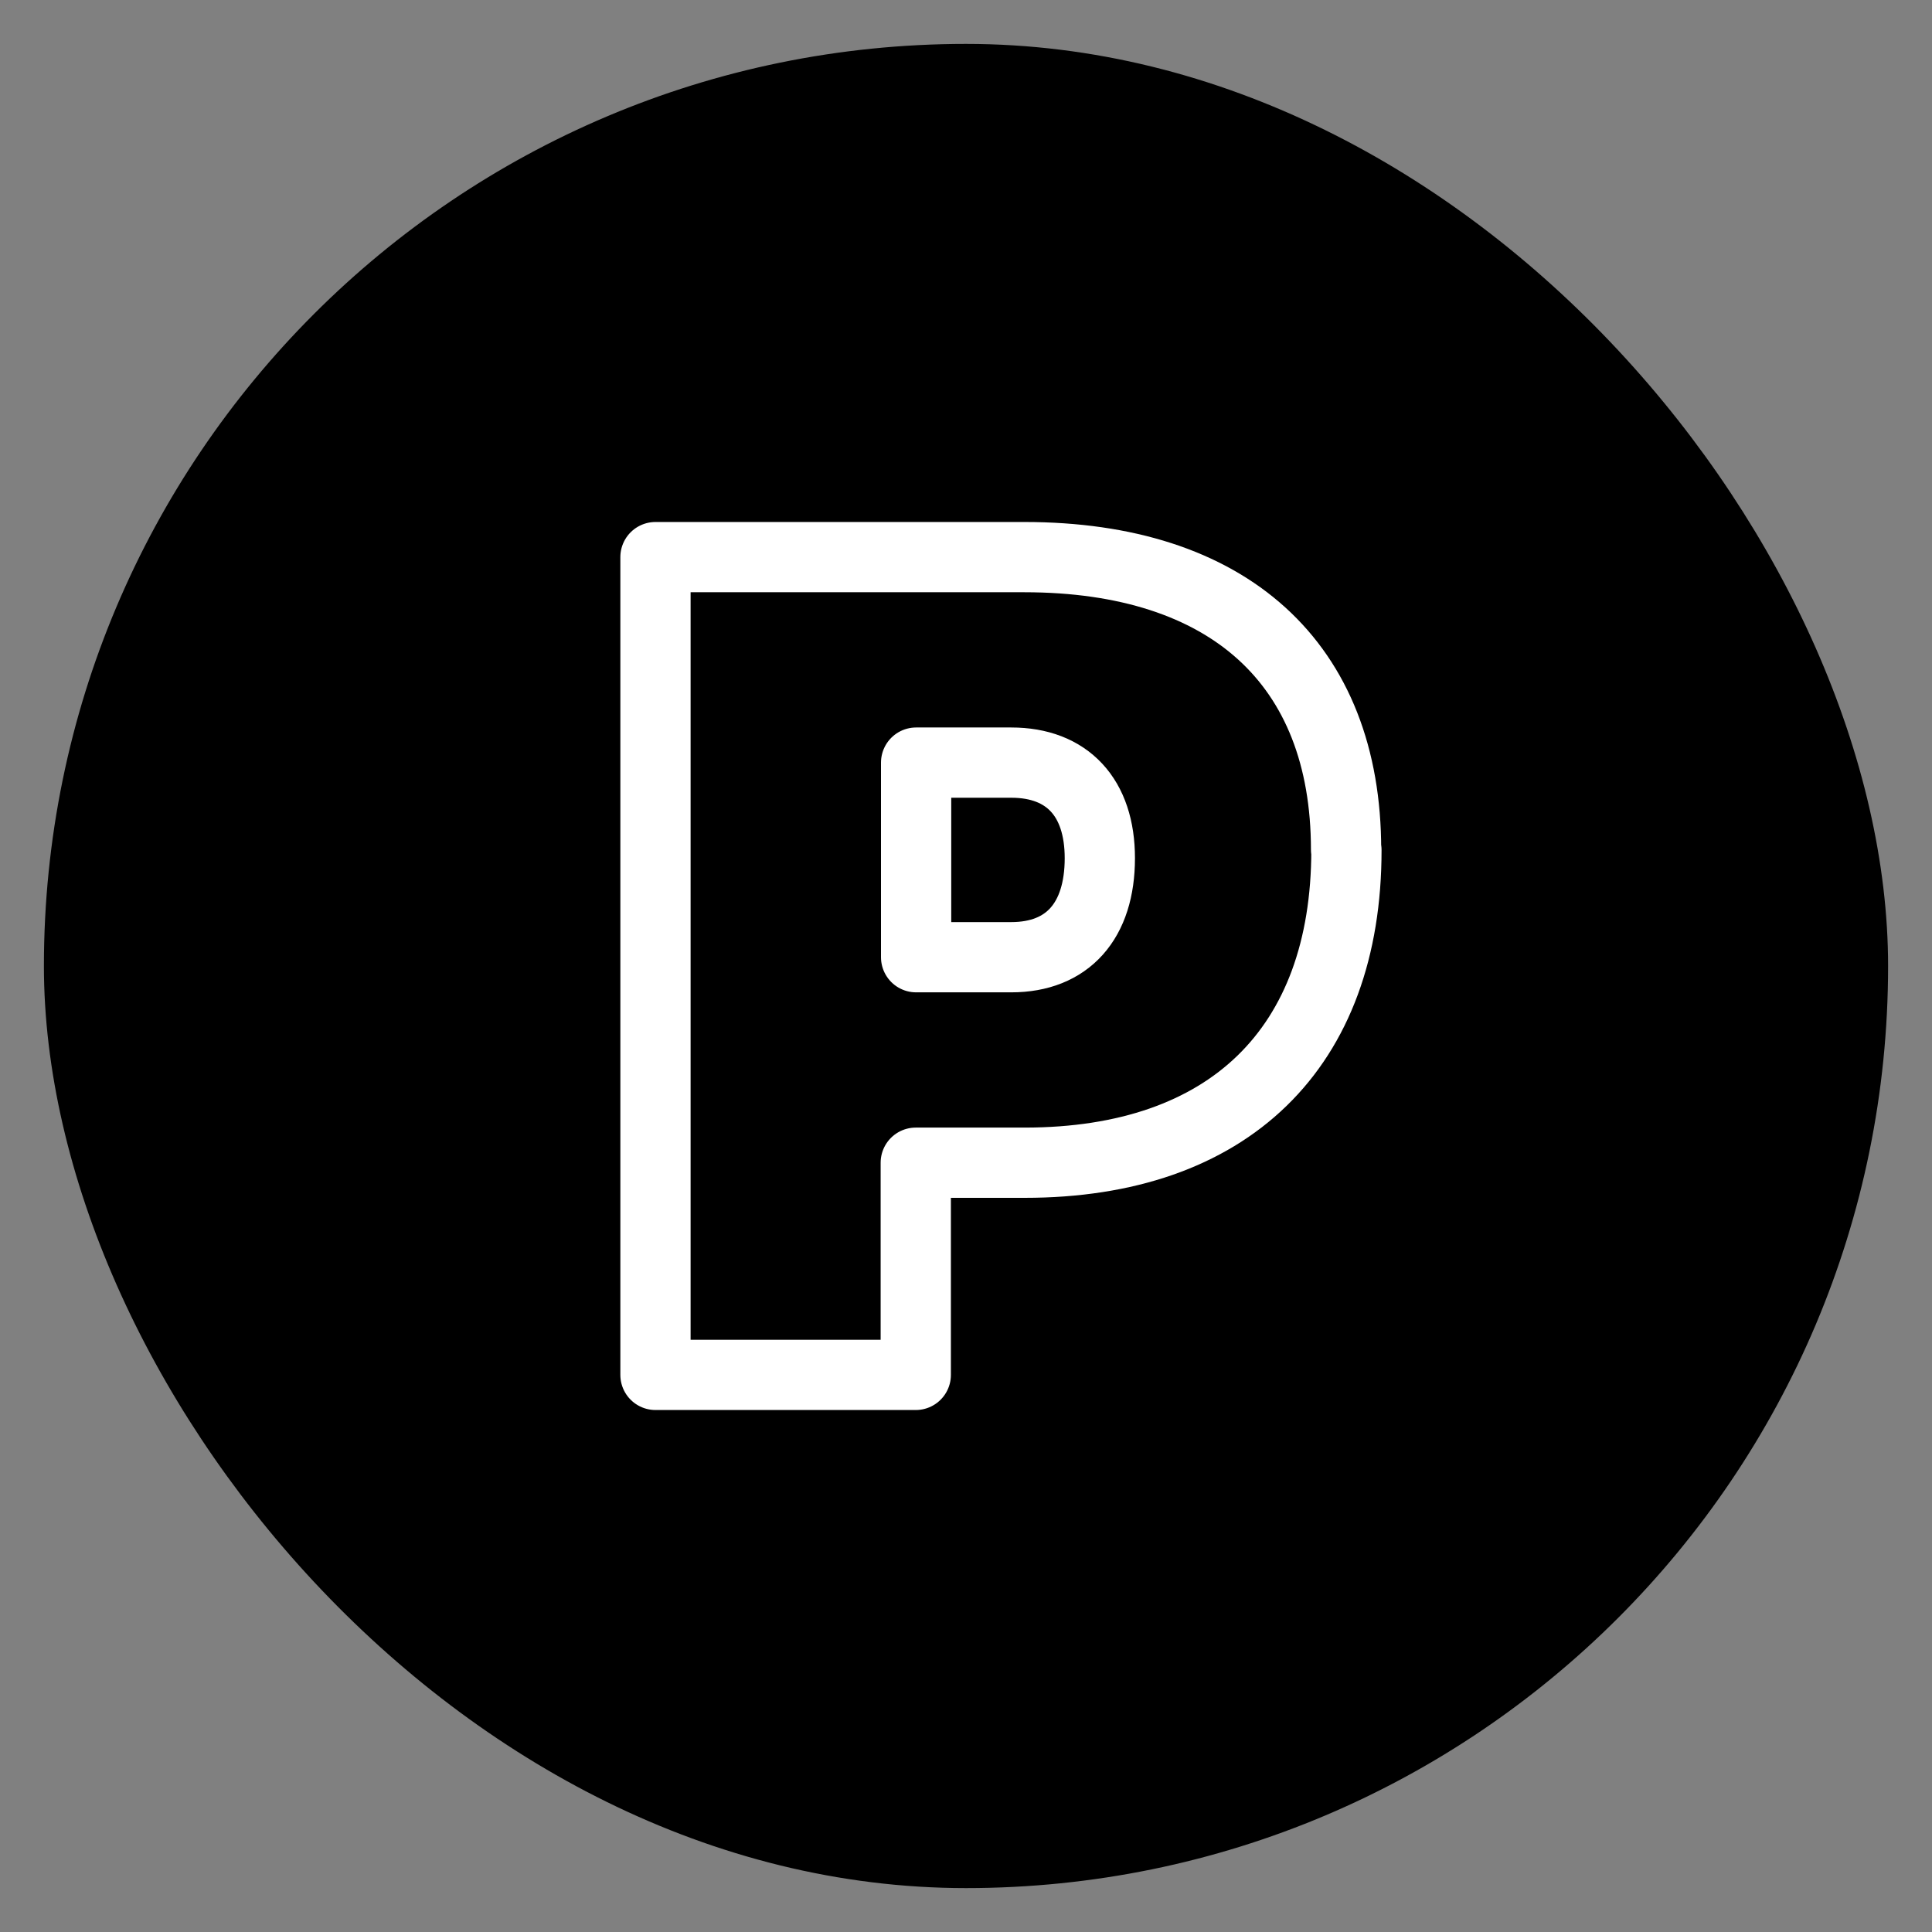 <?xml version="1.0" encoding="UTF-8"?><svg xmlns="http://www.w3.org/2000/svg" viewBox="0 0 55 55"><rect x="0" y="0" width="55" height="55" fill="#808080" stroke="none"/><defs><style>.cls-1{fill:none;stroke:#fff;stroke-linecap:round;stroke-linejoin:round;stroke-width:2px;}</style></defs><g id="Grafik"><g id="traffic-parking"><rect x="1.25" y="1.25" width="52.5" height="52.5" rx="26.25" ry="26.25"/></g></g><g id="Text"><path class="cls-1" d="M38.33,24.2c0,5.64-3.35,8.9-9.16,8.9h-3.1v6.04h-7.41V15.86h10.5c5.81,0,9.16,3.02,9.16,8.33ZM31.31,24.43c0-1.73-.93-2.72-2.52-2.72h-2.71v5.54h2.71c1.6,0,2.52-1.03,2.52-2.82Z"/></g></svg>